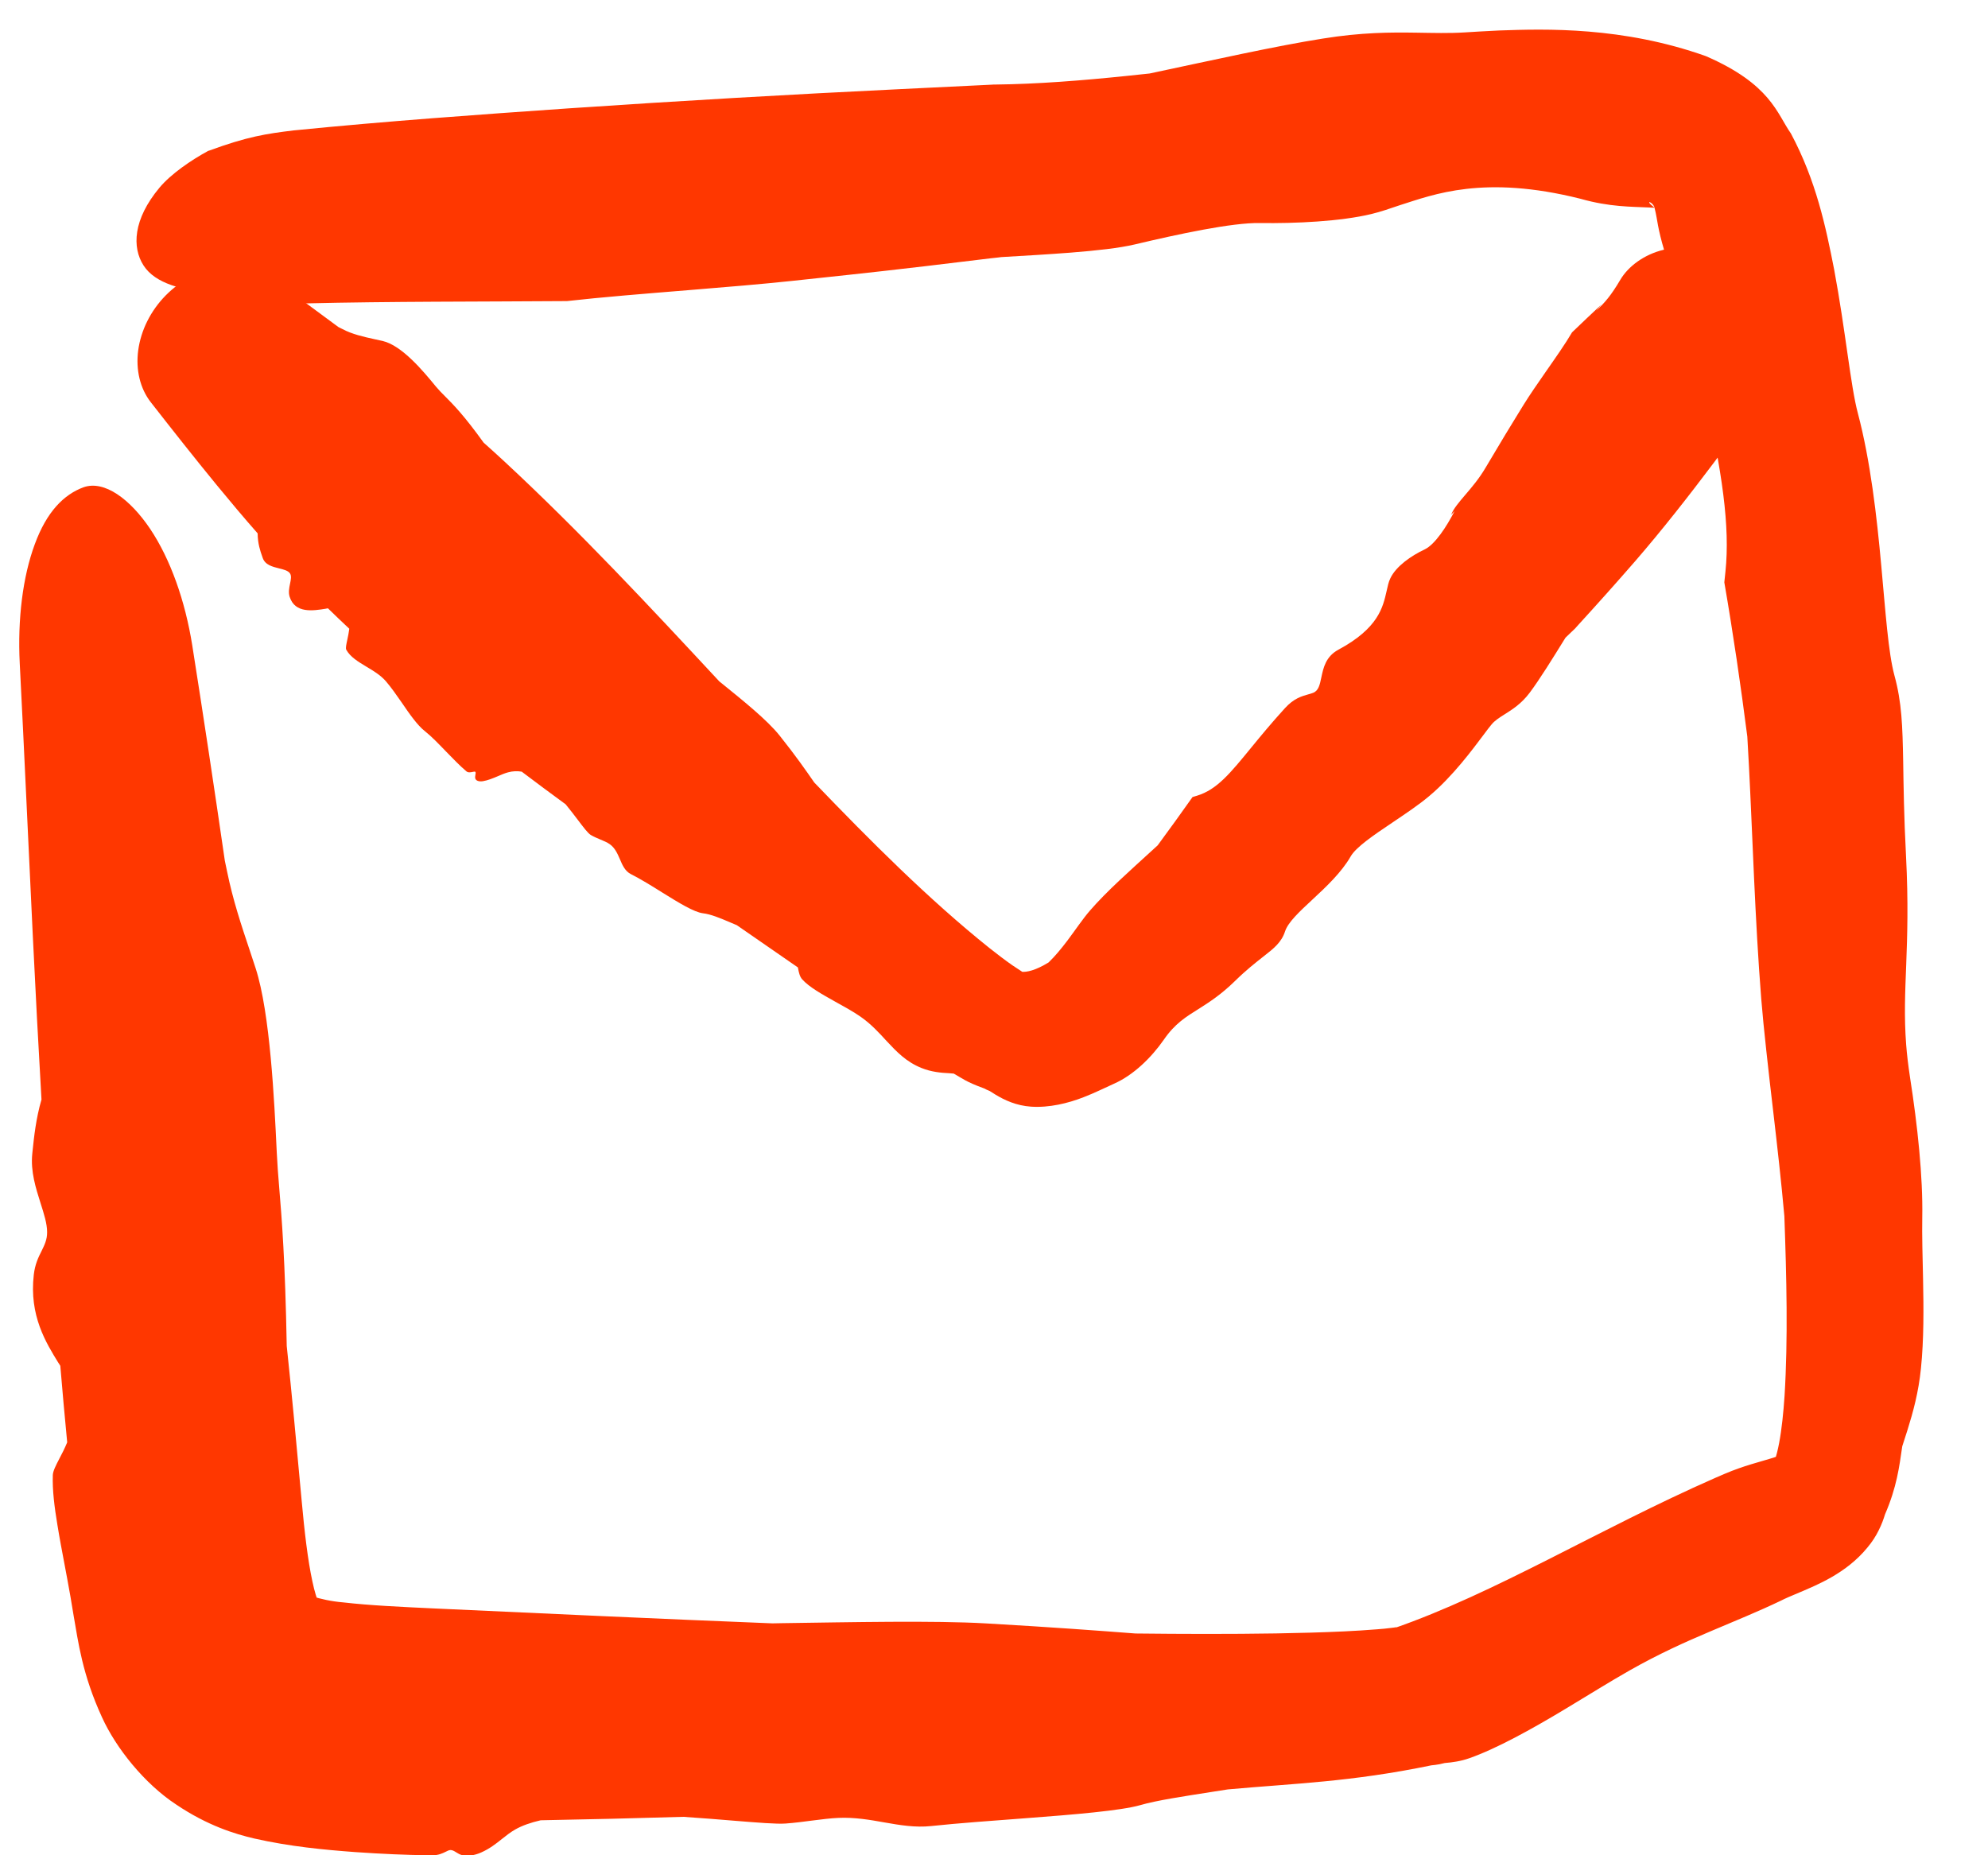 <svg width="30" height="28" viewBox="0 0 30 28" fill="none" xmlns="http://www.w3.org/2000/svg">
<path d="M3.858 14.614C4.077 15.29 4.14 16.625 4.175 17.361C4.175 17.374 4.176 17.388 4.177 17.401C4.185 17.573 4.198 17.738 4.214 17.932C4.252 18.388 4.303 19.013 4.327 20.314C4.366 20.686 4.405 21.068 4.44 21.44C4.479 21.849 4.516 22.247 4.553 22.657C4.594 23.11 4.645 23.549 4.714 23.866C4.746 24.022 4.787 24.141 4.8 24.172C4.817 24.209 4.768 24.133 4.702 24.093C4.538 24.018 4.793 24.153 5.184 24.184C5.572 24.229 6.046 24.251 6.531 24.274C8.243 24.353 9.949 24.432 11.656 24.5C11.708 24.499 11.76 24.498 11.813 24.497C12.833 24.483 14.09 24.455 14.884 24.501C15.892 24.559 16.574 24.61 17.136 24.653C17.841 24.661 18.555 24.663 19.251 24.652C19.603 24.646 19.95 24.637 20.288 24.621C20.451 24.613 20.624 24.603 20.777 24.59C20.857 24.584 20.923 24.578 20.991 24.569C21.037 24.567 21.135 24.539 21.021 24.579C22.564 24.046 24.119 23.081 25.876 22.308C25.927 22.286 25.978 22.264 26.029 22.242C26.316 22.12 26.558 22.063 26.711 22.015C26.87 21.971 26.904 21.928 26.833 21.992C26.727 22.11 26.769 22.092 26.783 22.036C26.804 21.978 26.828 21.884 26.848 21.779C26.887 21.572 26.913 21.32 26.93 21.065C26.983 20.206 26.96 19.275 26.927 18.355C26.879 17.818 26.82 17.303 26.765 16.828C26.725 16.481 26.686 16.157 26.654 15.852C26.623 15.568 26.597 15.31 26.578 15.074C26.484 13.895 26.445 12.565 26.393 11.571C26.385 11.408 26.377 11.259 26.368 11.117C26.268 10.337 26.154 9.56 26.021 8.789C26.026 8.735 26.032 8.681 26.038 8.626C26.109 7.944 25.989 7.124 25.711 5.884C25.587 5.349 25.432 4.723 25.207 4.062C25.058 3.637 25.025 3.435 24.998 3.277C24.99 3.23 24.981 3.189 24.972 3.154C24.96 3.044 24.789 2.998 24.97 3.136C24.946 3.134 24.922 3.133 24.897 3.132C24.618 3.118 24.294 3.126 23.851 3C22.389 2.633 21.63 2.937 21.127 3.096C20.976 3.147 20.837 3.196 20.695 3.23C20.232 3.342 19.546 3.374 19.014 3.366C18.593 3.358 17.769 3.536 17.129 3.688C16.887 3.745 16.555 3.781 16.154 3.813C15.829 3.838 15.462 3.86 15.061 3.883L15.11 3.881C15.007 3.892 14.902 3.903 14.795 3.917C13.559 4.069 12.903 4.138 12.376 4.194C12.226 4.21 12.086 4.225 11.947 4.24C11.505 4.287 10.956 4.333 10.402 4.378C9.738 4.432 9.066 4.486 8.556 4.544C7.228 4.554 5.898 4.548 4.608 4.579C4.43 4.583 4.24 4.581 4.081 4.57C3.93 4.555 3.705 4.555 3.753 4.502L3.774 4.496C3.523 4.497 3.392 4.453 3.197 4.43C2.763 4.376 2.345 4.286 2.166 4.006C1.991 3.733 2.007 3.312 2.407 2.832C2.581 2.624 2.884 2.417 3.142 2.277C3.145 2.276 3.155 2.273 3.159 2.272C3.731 2.062 4.017 2.018 4.434 1.968C5.847 1.827 7.206 1.731 8.586 1.635C10.257 1.522 11.926 1.425 13.587 1.345C14.047 1.323 14.506 1.301 14.963 1.278C14.974 1.277 15.009 1.275 15.02 1.276C15.654 1.269 16.321 1.216 17 1.146C17.116 1.134 17.232 1.122 17.349 1.109C18.288 0.91 19.257 0.693 19.963 0.582C20.545 0.488 20.988 0.487 21.37 0.493C21.632 0.497 21.866 0.504 22.105 0.489C22.233 0.482 22.41 0.469 22.624 0.46C23.326 0.435 24.488 0.401 25.742 0.847C26.722 1.272 26.814 1.713 27.026 2.015C27.407 2.73 27.551 3.419 27.678 4.066C27.852 4.999 27.926 5.825 28.036 6.236C28.226 6.953 28.322 7.796 28.389 8.534C28.454 9.237 28.495 9.851 28.588 10.194C28.7 10.602 28.71 10.959 28.72 11.491C28.726 11.859 28.731 12.308 28.763 12.922C28.799 13.623 28.782 14.127 28.766 14.55C28.749 14.988 28.733 15.341 28.765 15.766C28.777 15.921 28.796 16.078 28.823 16.258C28.937 16.987 29.019 17.76 29.008 18.371C29.003 18.651 29.013 18.969 29.02 19.303C29.029 19.747 29.033 20.214 28.988 20.653C28.952 21.013 28.869 21.313 28.785 21.582C28.758 21.67 28.732 21.746 28.706 21.828C28.661 22.138 28.624 22.443 28.446 22.855C28.424 22.926 28.397 23.004 28.349 23.099C28.311 23.176 28.256 23.267 28.177 23.36C27.859 23.746 27.42 23.92 27.154 24.034C27.023 24.088 26.932 24.128 26.874 24.158C26.523 24.326 26.177 24.465 25.813 24.62C25.434 24.78 25.038 24.958 24.598 25.207C24.298 25.377 23.961 25.588 23.618 25.794C23.108 26.101 22.577 26.394 22.171 26.536C22.043 26.581 21.921 26.598 21.801 26.608C21.746 26.623 21.699 26.631 21.654 26.637C21.653 26.637 21.652 26.637 21.651 26.637C21.633 26.639 21.61 26.642 21.598 26.643C20.382 26.895 19.533 26.915 18.529 27.006C18.445 27.019 18.36 27.033 18.273 27.046C17.867 27.11 17.46 27.17 17.205 27.244C16.919 27.326 16.213 27.386 15.463 27.442C14.973 27.479 14.468 27.515 14.052 27.559C13.814 27.585 13.576 27.545 13.345 27.504C13.127 27.465 12.896 27.425 12.652 27.436C12.529 27.441 12.394 27.459 12.25 27.477C12.127 27.493 11.995 27.511 11.855 27.521C11.724 27.531 11.44 27.508 11.07 27.478C10.838 27.459 10.587 27.438 10.312 27.42C9.597 27.441 8.875 27.459 8.159 27.472C8.007 27.507 7.879 27.552 7.775 27.611C7.701 27.653 7.638 27.704 7.572 27.756C7.483 27.827 7.391 27.9 7.263 27.957C7.165 28.002 7.05 28.019 6.973 27.998C6.937 27.989 6.91 27.971 6.885 27.956C6.856 27.938 6.831 27.922 6.8 27.921C6.777 27.921 6.753 27.933 6.724 27.948C6.677 27.971 6.616 28.001 6.523 28C6.503 28 6.483 28 6.463 28C6.133 27.996 5.761 27.98 5.359 27.952C4.888 27.917 4.377 27.869 3.841 27.748C3.548 27.68 3.133 27.554 2.658 27.234C2.18 26.92 1.75 26.382 1.54 25.919C1.24 25.269 1.18 24.773 1.111 24.383C1.051 24.003 0.98 23.648 0.918 23.312C0.9 23.212 0.882 23.113 0.866 23.012C0.821 22.742 0.789 22.488 0.797 22.261C0.8 22.2 0.842 22.118 0.895 22.016C0.933 21.944 0.976 21.861 1.014 21.768C0.977 21.386 0.942 20.994 0.91 20.613C0.902 20.6 0.893 20.587 0.885 20.573C0.885 20.573 0.885 20.573 0.884 20.573C0.696 20.267 0.438 19.858 0.51 19.237C0.528 19.082 0.579 18.975 0.626 18.883C0.671 18.791 0.712 18.709 0.711 18.596C0.711 18.468 0.664 18.321 0.612 18.158C0.54 17.929 0.46 17.682 0.487 17.414C0.489 17.396 0.491 17.376 0.493 17.356C0.513 17.165 0.542 16.883 0.626 16.594C0.578 15.77 0.535 14.946 0.495 14.122C0.428 12.751 0.368 11.372 0.298 10.012C0.264 9.344 0.344 8.702 0.524 8.216C0.705 7.722 0.963 7.463 1.263 7.353C1.576 7.245 1.964 7.533 2.266 7.982C2.572 8.439 2.794 9.067 2.901 9.738C3.073 10.827 3.235 11.902 3.393 12.991C3.405 13.046 3.417 13.102 3.428 13.158C3.514 13.58 3.642 13.966 3.77 14.347C3.799 14.435 3.829 14.524 3.858 14.614Z" fill="#FF3700"/>
<path d="M5.774 5.146C6.068 5.214 6.393 5.609 6.569 5.823C6.572 5.827 6.576 5.831 6.579 5.835C6.621 5.885 6.665 5.931 6.717 5.982C6.842 6.107 7.003 6.27 7.298 6.68C7.405 6.775 7.51 6.871 7.614 6.967C8.748 8.02 9.797 9.146 10.855 10.284C10.87 10.296 10.885 10.308 10.901 10.321C11.203 10.566 11.577 10.865 11.766 11.103C12.011 11.41 12.159 11.624 12.288 11.81C13.134 12.691 14.016 13.575 14.93 14.307C15.046 14.399 15.164 14.489 15.277 14.568C15.331 14.605 15.387 14.642 15.427 14.667C15.45 14.689 15.56 14.717 15.357 14.656C15.376 14.662 15.393 14.664 15.41 14.666C15.495 14.675 15.627 14.646 15.824 14.525C15.922 14.431 16.017 14.315 16.105 14.199C16.23 14.033 16.337 13.871 16.446 13.745C16.703 13.447 17.069 13.126 17.343 12.874C17.388 12.834 17.43 12.795 17.47 12.758C17.645 12.521 17.821 12.276 17.996 12.029C18.019 12.022 18.042 12.015 18.066 12.008C18.365 11.916 18.563 11.673 18.885 11.279C19.025 11.108 19.187 10.911 19.393 10.685C19.524 10.542 19.641 10.508 19.737 10.481C19.765 10.473 19.792 10.466 19.816 10.456C19.899 10.424 19.917 10.332 19.94 10.222C19.97 10.08 20.006 9.909 20.196 9.806C20.802 9.48 20.869 9.165 20.925 8.919C20.941 8.847 20.954 8.783 20.981 8.728C21.066 8.547 21.296 8.387 21.497 8.293C21.655 8.218 21.83 7.948 21.95 7.714L21.897 7.771C21.898 7.768 21.899 7.766 21.901 7.763C21.937 7.673 22.017 7.58 22.112 7.468C22.21 7.354 22.323 7.221 22.419 7.057C22.663 6.644 22.797 6.426 22.904 6.252C22.935 6.202 22.963 6.156 22.992 6.109C23.082 5.963 23.203 5.789 23.325 5.613C23.472 5.402 23.622 5.189 23.723 5.016C23.869 4.875 24.017 4.736 24.165 4.597L24.088 4.691C24.221 4.561 24.306 4.469 24.453 4.22C24.572 4.02 24.81 3.84 25.107 3.769C25.405 3.695 25.738 3.729 26.04 3.862C26.34 3.997 26.589 4.219 26.739 4.483C26.889 4.748 26.93 5.03 26.837 5.3C26.735 5.606 26.549 6.034 26.32 6.376C26.305 6.391 26.27 6.442 26.254 6.456C26.125 6.631 25.995 6.806 25.865 6.98C25.482 7.489 25.091 7.989 24.676 8.469C24.396 8.791 24.111 9.11 23.822 9.426C23.808 9.439 23.772 9.485 23.757 9.497C23.745 9.509 23.733 9.52 23.72 9.532C23.688 9.563 23.656 9.593 23.624 9.624C23.43 9.938 23.237 10.25 23.083 10.456C22.956 10.624 22.822 10.707 22.705 10.781C22.626 10.831 22.555 10.875 22.505 10.938C22.477 10.971 22.44 11.02 22.397 11.078C22.221 11.312 21.923 11.717 21.567 12.015C21.407 12.15 21.202 12.286 21.005 12.419C20.723 12.608 20.46 12.788 20.382 12.926C20.246 13.164 20.014 13.383 19.808 13.574C19.61 13.758 19.438 13.917 19.392 14.057C19.339 14.22 19.227 14.311 19.063 14.438C18.947 14.53 18.809 14.636 18.632 14.81C18.432 15.005 18.257 15.12 18.105 15.216C17.894 15.348 17.731 15.447 17.563 15.691C17.373 15.964 17.103 16.227 16.81 16.356C16.679 16.414 16.525 16.493 16.35 16.56C16.117 16.651 15.833 16.72 15.56 16.702C15.337 16.687 15.158 16.603 15.02 16.519C14.99 16.501 14.961 16.483 14.934 16.465C14.902 16.453 14.876 16.44 14.852 16.427C14.571 16.325 14.519 16.273 14.393 16.203C14.369 16.2 14.345 16.198 14.322 16.197C14.203 16.192 14.052 16.178 13.905 16.118C13.674 16.025 13.533 15.875 13.378 15.71C13.27 15.591 13.143 15.453 12.986 15.344C12.873 15.265 12.74 15.193 12.605 15.118C12.4 15.003 12.214 14.9 12.105 14.78C12.068 14.738 12.055 14.676 12.043 14.614C12.043 14.614 12.043 14.614 12.043 14.613C12.043 14.609 12.042 14.605 12.041 14.601C11.728 14.383 11.425 14.175 11.119 13.963C11.088 13.95 11.056 13.936 11.024 13.923C10.87 13.857 10.727 13.797 10.606 13.783C10.473 13.766 10.243 13.625 9.994 13.47C9.83 13.367 9.668 13.267 9.52 13.192C9.434 13.149 9.393 13.059 9.355 12.968C9.318 12.883 9.28 12.796 9.202 12.741C9.163 12.713 9.113 12.692 9.059 12.67C9.012 12.65 8.962 12.629 8.916 12.602C8.873 12.577 8.806 12.488 8.719 12.373C8.665 12.302 8.603 12.22 8.536 12.139C8.318 11.98 8.089 11.809 7.873 11.646C7.806 11.635 7.738 11.637 7.668 11.656C7.618 11.669 7.565 11.692 7.512 11.715C7.438 11.746 7.362 11.778 7.287 11.79C7.227 11.799 7.182 11.783 7.172 11.748C7.168 11.732 7.171 11.712 7.174 11.694C7.178 11.674 7.181 11.656 7.172 11.648C7.165 11.643 7.15 11.646 7.132 11.65C7.103 11.656 7.065 11.664 7.038 11.641C6.939 11.557 6.836 11.45 6.733 11.344C6.618 11.225 6.512 11.114 6.412 11.035C6.301 10.949 6.179 10.775 6.065 10.607C5.983 10.489 5.901 10.371 5.821 10.279C5.741 10.188 5.634 10.124 5.53 10.062C5.405 9.987 5.284 9.914 5.225 9.805C5.213 9.783 5.226 9.726 5.241 9.655C5.252 9.604 5.264 9.546 5.271 9.489C5.163 9.388 5.056 9.286 4.949 9.181C4.941 9.183 4.932 9.184 4.923 9.185C4.923 9.185 4.923 9.186 4.923 9.186C4.725 9.218 4.452 9.262 4.371 9.007C4.35 8.942 4.364 8.872 4.377 8.809C4.39 8.747 4.401 8.691 4.376 8.654C4.348 8.612 4.283 8.596 4.211 8.578C4.111 8.553 4 8.526 3.964 8.419C3.961 8.412 3.959 8.404 3.956 8.396C3.929 8.319 3.889 8.205 3.888 8.05C3.676 7.809 3.474 7.568 3.27 7.32C2.933 6.909 2.603 6.49 2.275 6.07C2.115 5.864 2.046 5.585 2.086 5.285C2.127 4.984 2.273 4.69 2.5 4.459C2.727 4.229 3.018 4.078 3.317 4.03C3.615 3.983 3.893 4.043 4.1 4.195C4.437 4.442 4.773 4.688 5.107 4.936C5.127 4.946 5.147 4.956 5.167 4.966C5.313 5.044 5.486 5.083 5.656 5.12C5.696 5.129 5.735 5.137 5.774 5.146Z" fill="#FF3700"/>
</svg>
